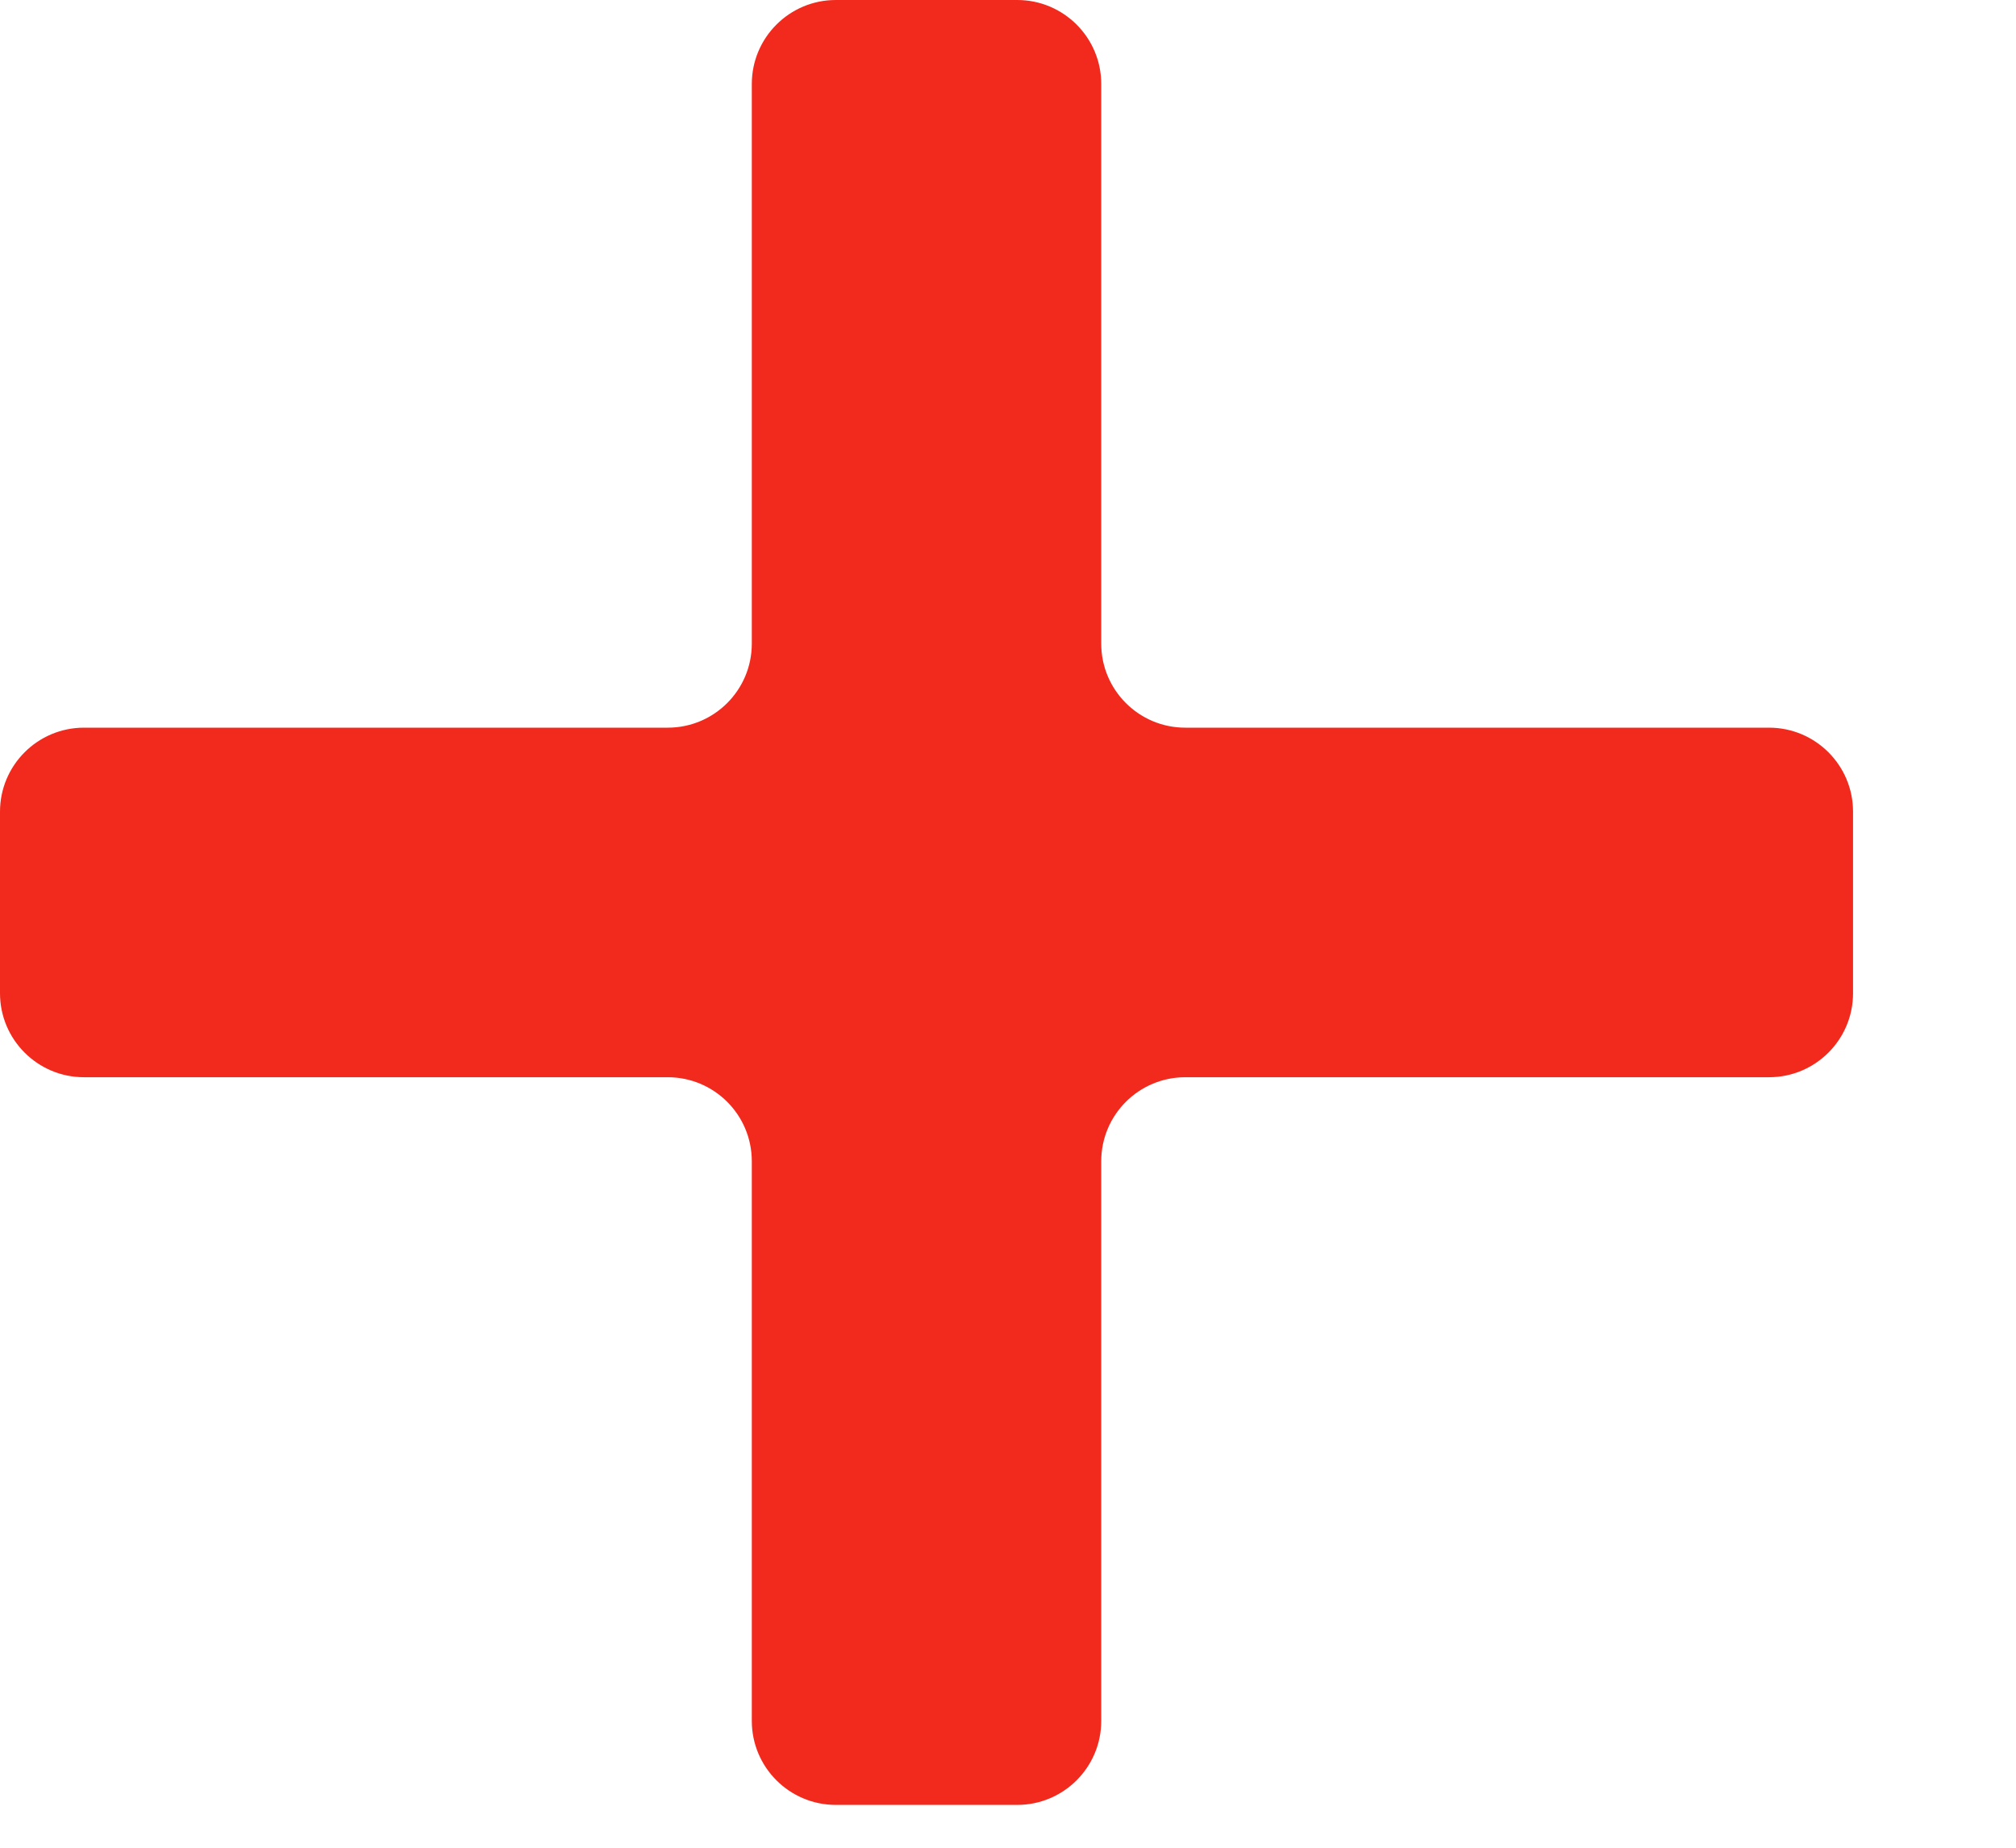 <?xml version="1.0" encoding="UTF-8"?> <svg xmlns="http://www.w3.org/2000/svg" width="12" height="11" viewBox="0 0 12 11" fill="none"><path d="M10.53 4.332C10.806 4.332 11.03 4.556 11.03 4.832V5.913C11.03 6.189 10.806 6.413 10.53 6.413H7.055C6.779 6.413 6.555 6.637 6.555 6.913V10.245C6.555 10.521 6.331 10.745 6.055 10.745H4.975C4.699 10.745 4.475 10.521 4.475 10.245V6.913C4.475 6.637 4.251 6.413 3.975 6.413H0.5C0.224 6.413 0 6.189 0 5.913V4.832C0 4.556 0.224 4.332 0.5 4.332H3.975C4.251 4.332 4.475 4.108 4.475 3.832V0.5C4.475 0.224 4.699 0 4.975 0H6.055C6.331 0 6.555 0.224 6.555 0.5V3.832C6.555 4.108 6.779 4.332 7.055 4.332H10.53Z" fill="#F22A1D"></path></svg> 
